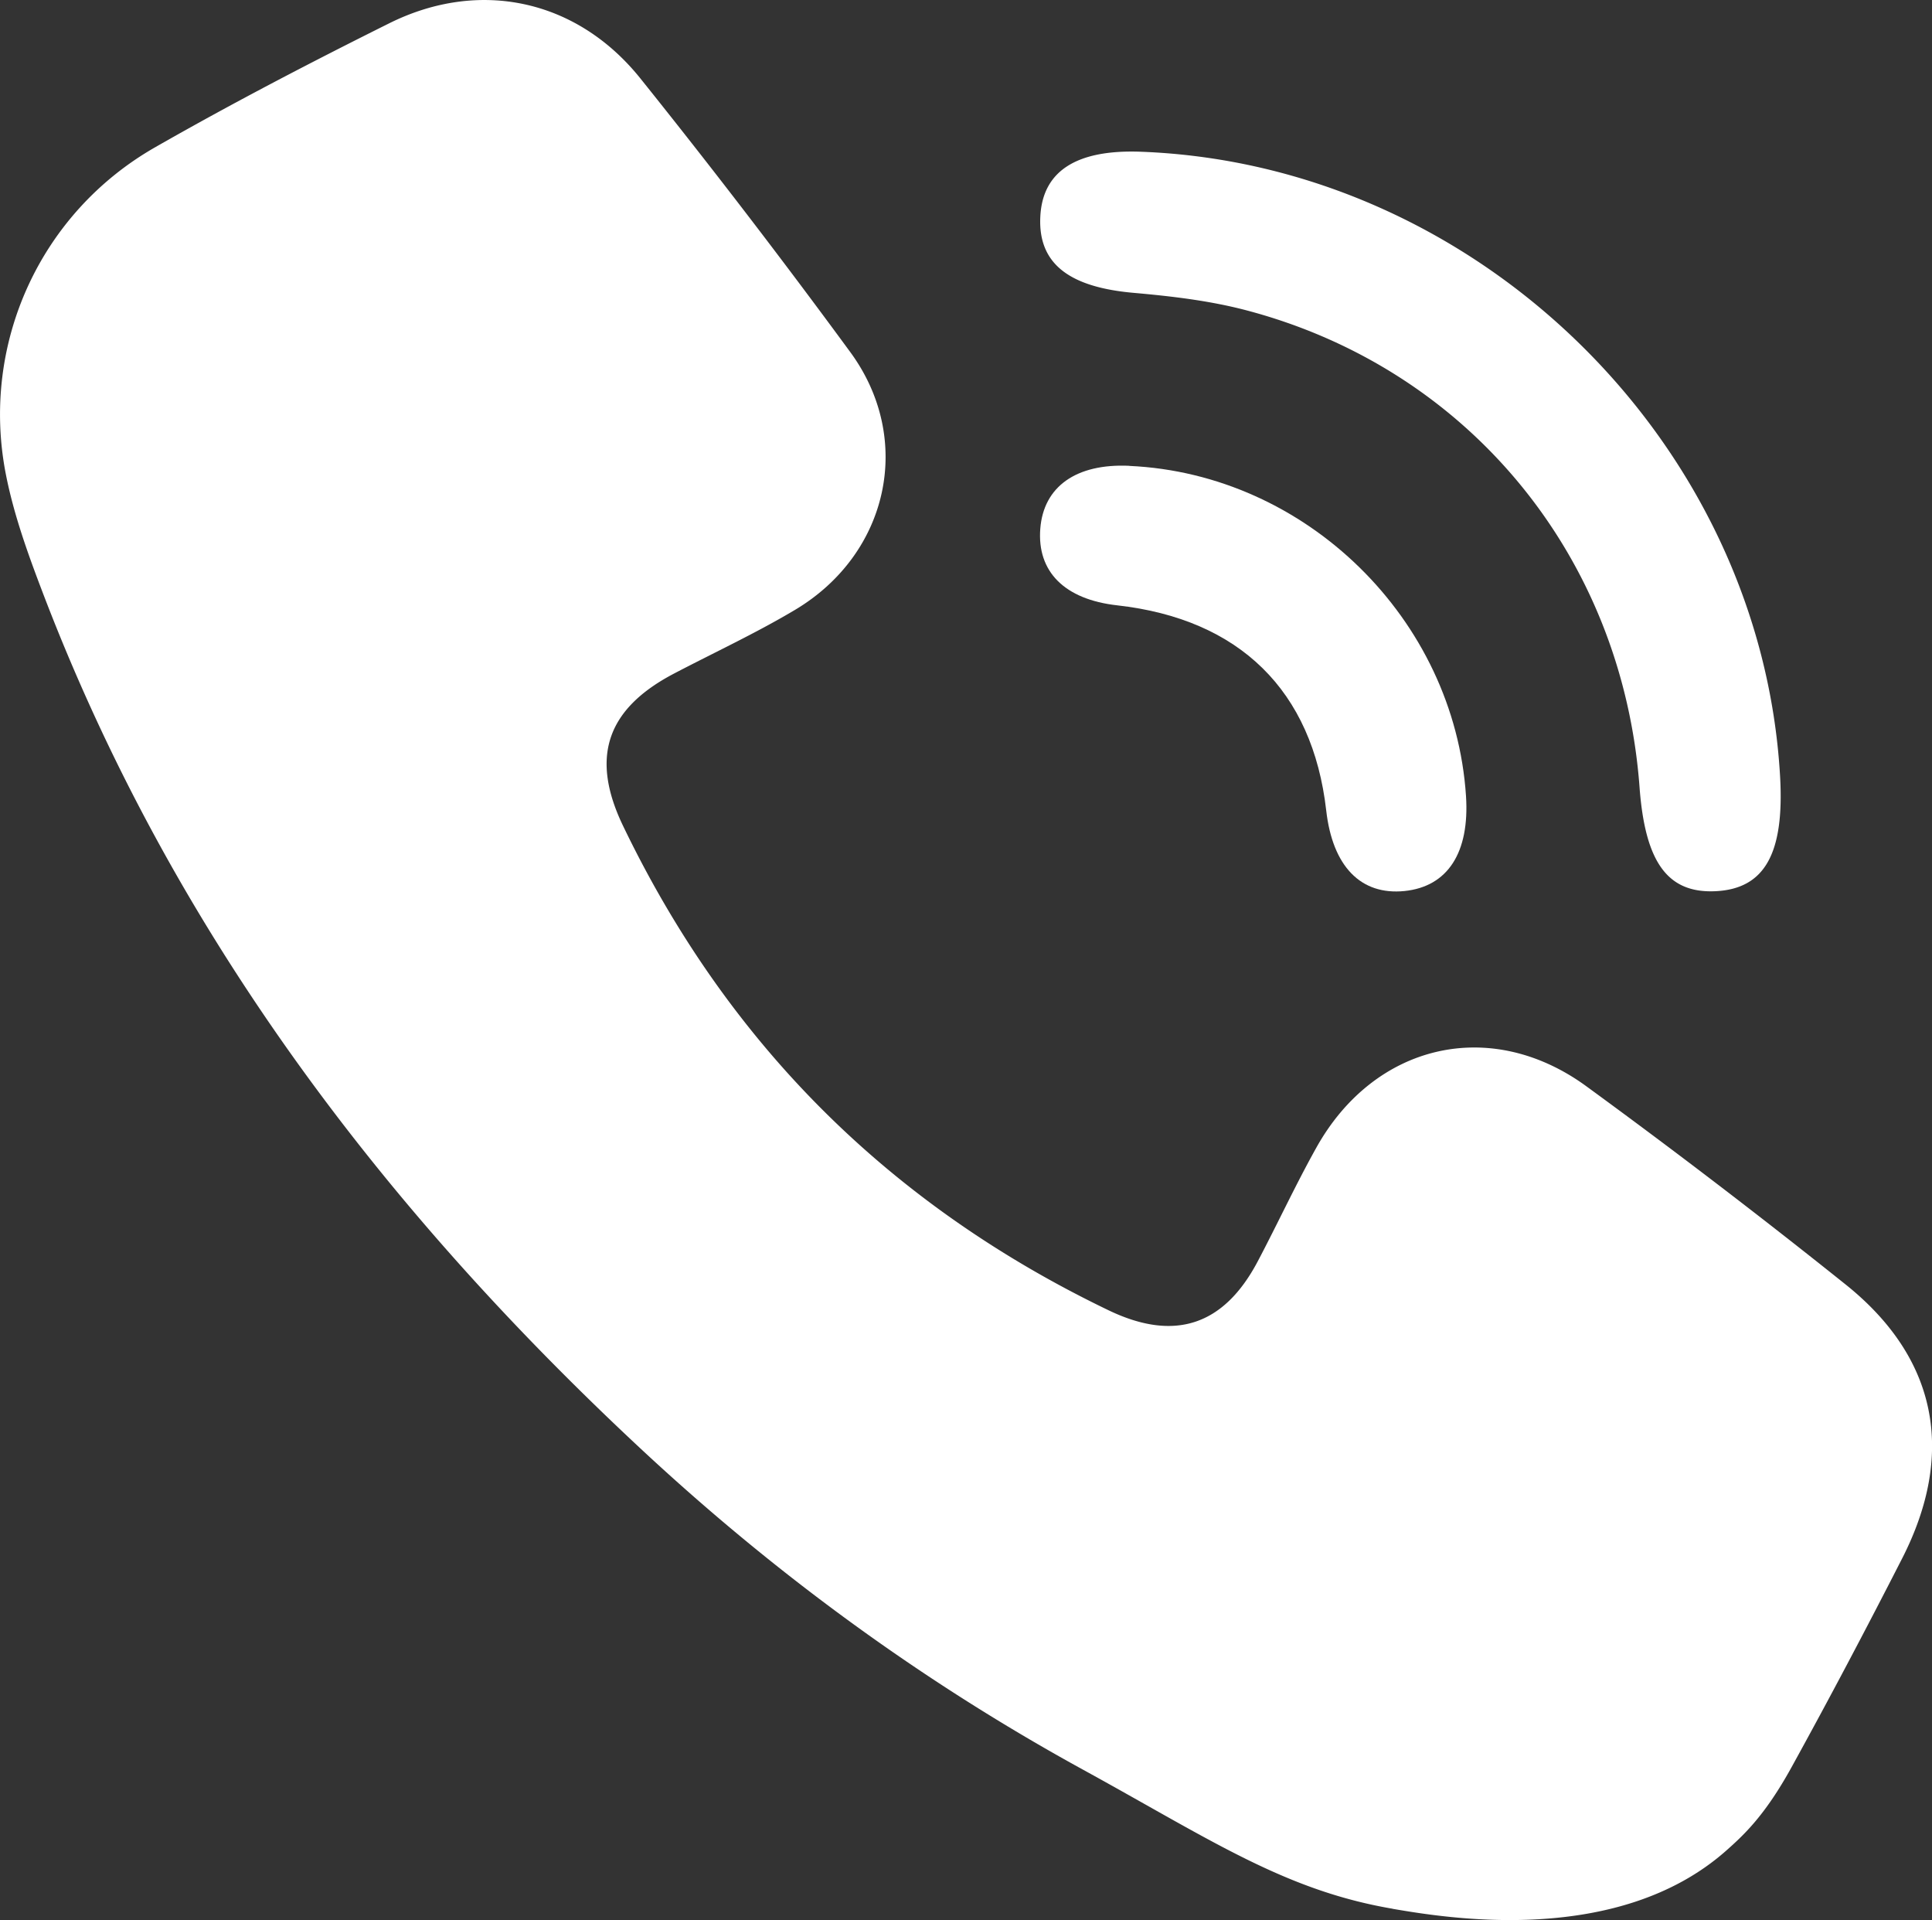 <svg xmlns="http://www.w3.org/2000/svg" id="Layer_2" data-name="Layer 2" viewBox="0 0 204.27 202.97"><rect x="0" y="0" width="204.27" height="202.97" fill="#333333" stroke="none"/><defs><style>.cls-1{fill:#fff;stroke-width:0}</style></defs><g id="Layer_2-2" data-name="Layer 2"><g id="Layer_1-2" data-name="Layer 1-2"><path d="M147.23 201.77c-11.45-1.95-19.28-7.33-32.8-14.74-16.99-9.32-32.69-20.78-47.14-34.31-27.41-25.64-49.41-54.95-62.84-90.25C2.91 58.43 1.43 54.3.61 50.09-2.06 36.35 4.24 22.52 16.4 15.57c8.1-4.63 16.39-8.94 24.74-13.1 9.53-4.75 19.84-2.55 26.55 5.8 7.61 9.49 15.02 19.15 22.21 28.95 6.75 9.2 4.07 21.32-5.81 27.23-4.14 2.47-8.54 4.51-12.82 6.75-7.2 3.77-8.85 8.91-5.4 16.09 11.11 23.1 28.25 40.12 51.34 51.22 6.91 3.32 12.16 1.68 15.78-5.19 2.1-3.98 3.99-8.07 6.18-11.99 6.13-11 18.4-13.9 28.54-6.51a781.19 781.19 0 0 1 27.41 20.95c9.7 7.75 11.69 17.82 5.99 28.98-3.79 7.42-7.68 14.79-11.7 22.08-2.82 5.11-5.04 7.15-6.91 8.81-11.51 10.17-29.63 7.1-35.26 6.14ZM120.61 16.04c35.53 1.32 65.6 30.71 67.6 66.07.46 8.15-1.65 11.87-6.87 12.1-5.02.22-7.4-3.05-7.99-10.98-1.81-24.45-18.11-44.28-41.66-50.45-3.83-1-7.84-1.47-11.8-1.82-6.86-.6-10.12-3.09-9.9-8 .21-4.85 3.78-7.17 10.62-6.92Z" class="cls-1"/><path d="M119.4 49.25c18.71.84 34.37 16.19 35.6 34.9.39 5.98-1.93 9.57-6.5 10.04-4.62.47-7.61-2.6-8.28-8.52-1.45-12.67-9.16-20.23-22.1-21.68-5.55-.62-8.49-3.55-8.13-8.11.35-4.45 3.8-6.89 9.4-6.64h.01Z" class="cls-1"/></g></g></svg>